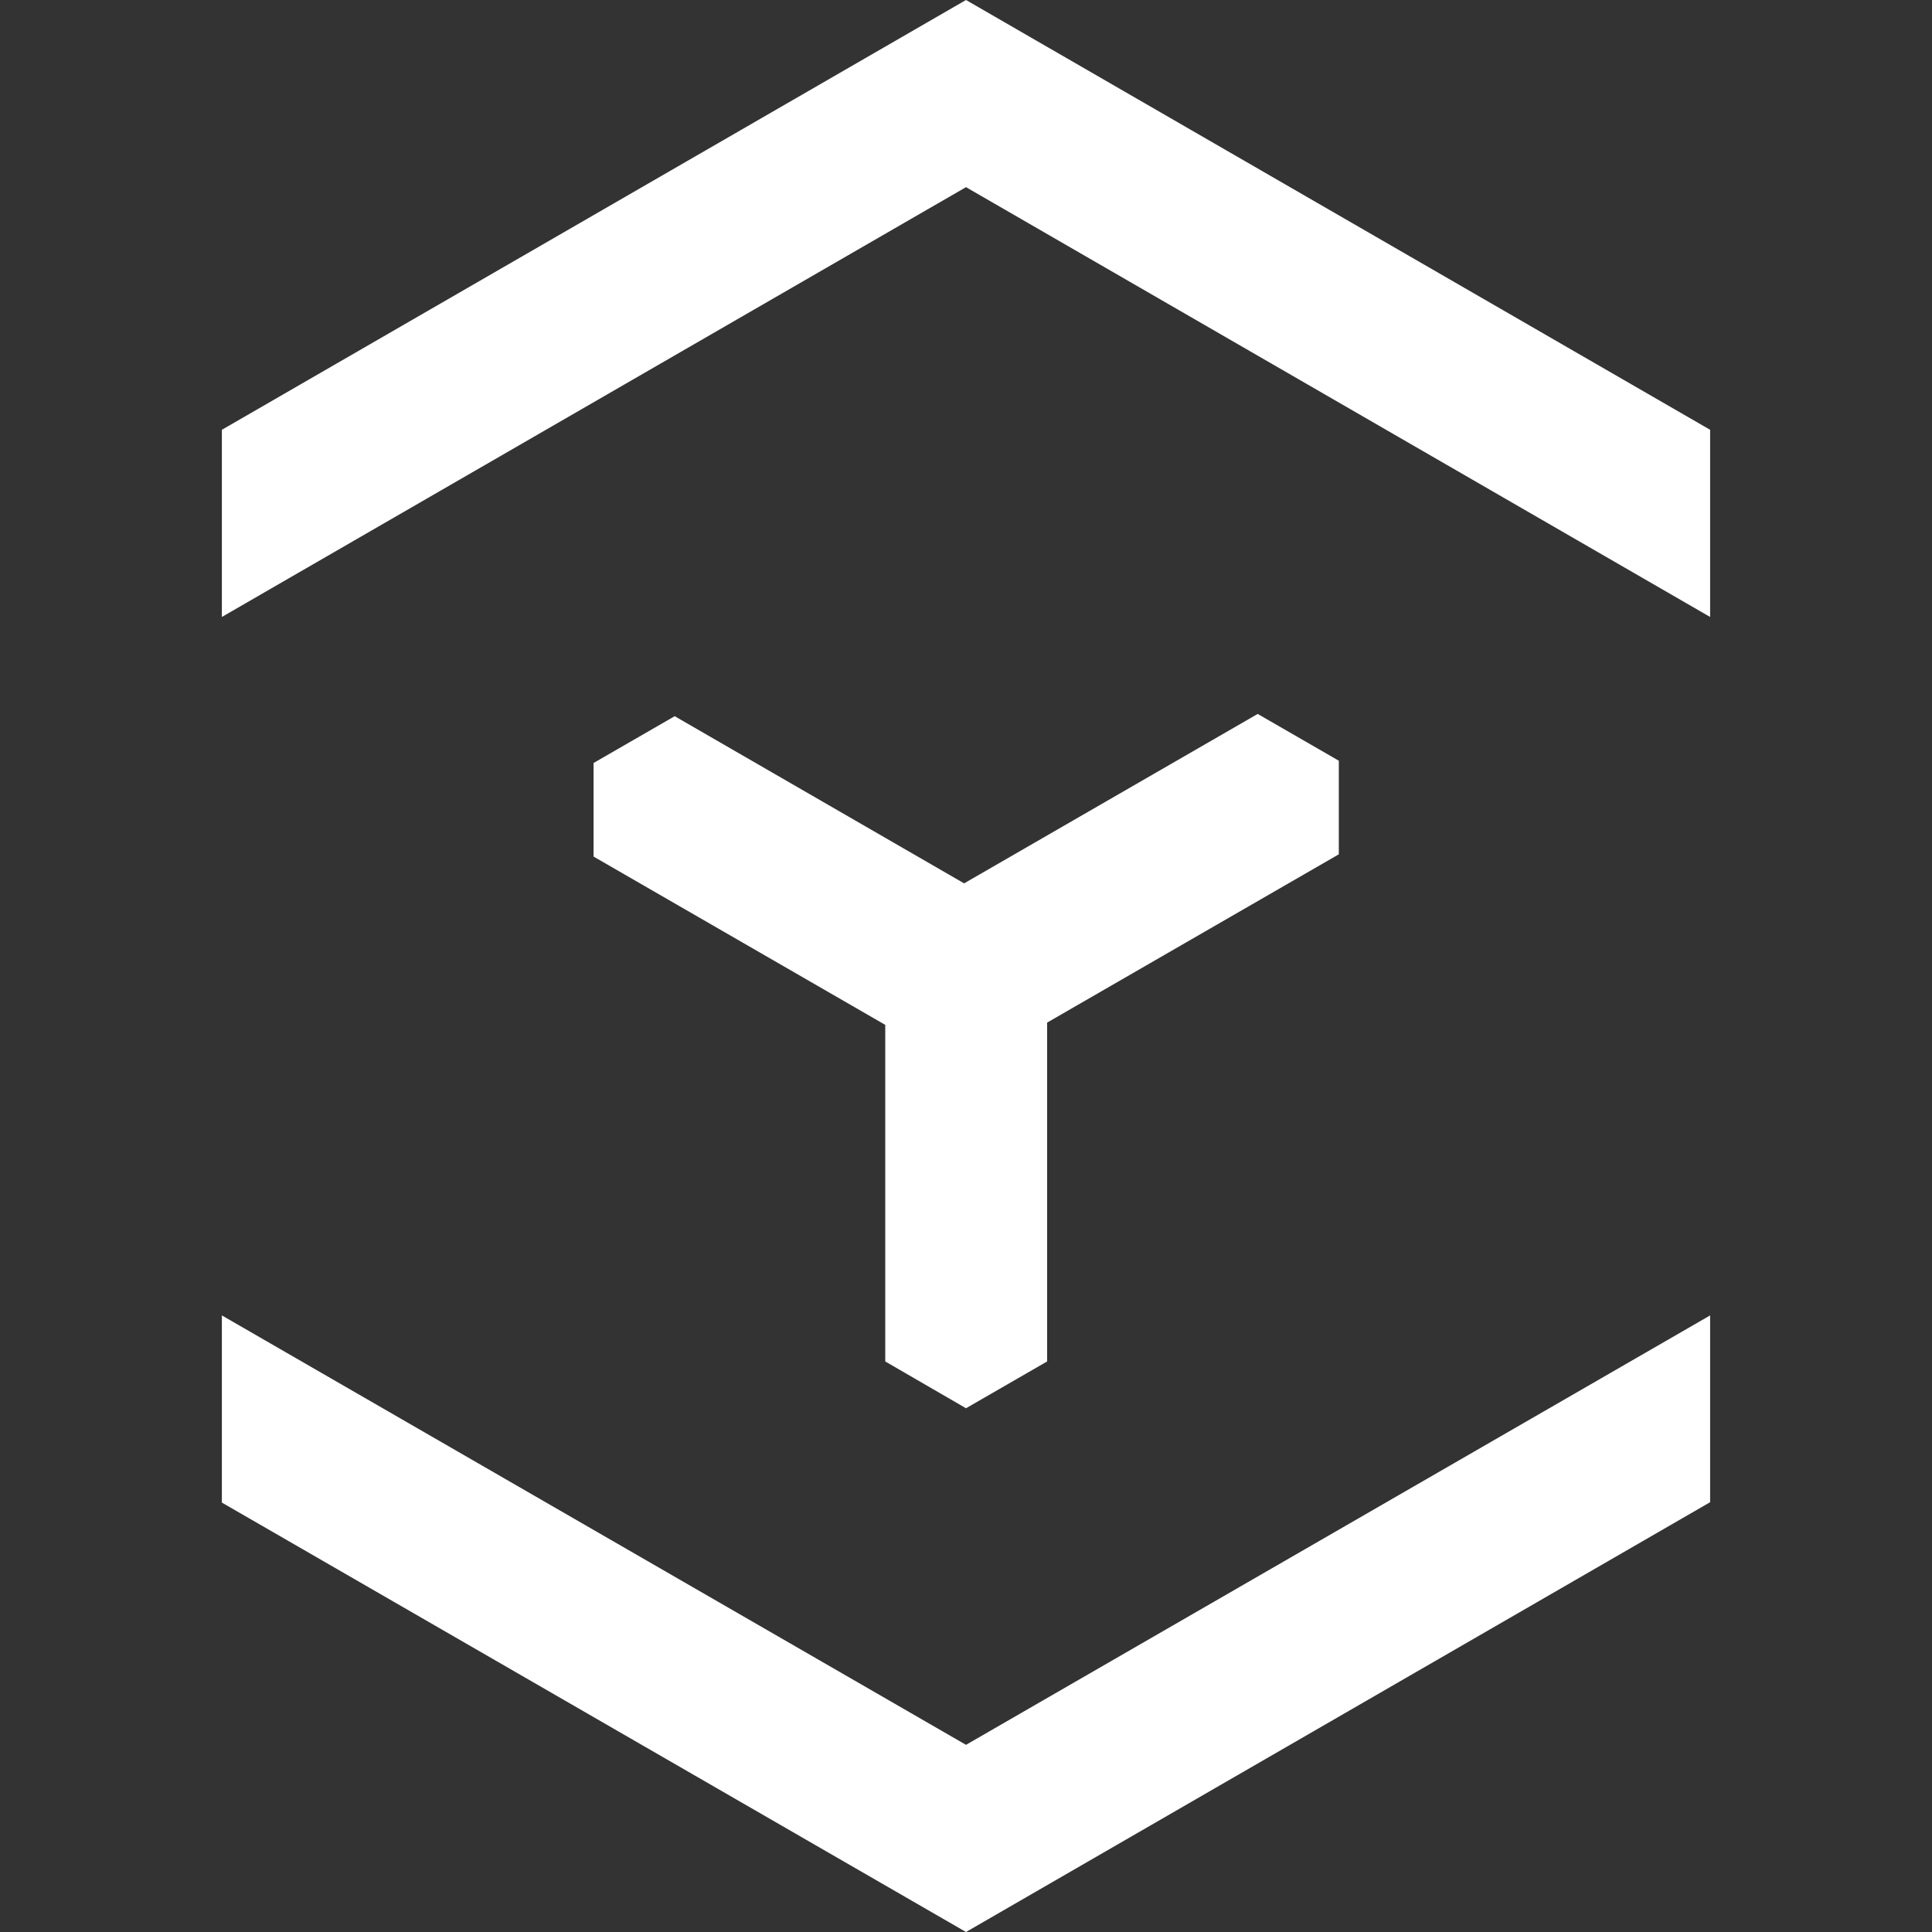 <?xml version="1.0" encoding="utf-8"?>
<!-- Generator: Adobe Illustrator 28.2.0, SVG Export Plug-In . SVG Version: 6.00 Build 0)  -->
<svg version="1.1" id="Layer_1" xmlns="http://www.w3.org/2000/svg" xmlns:xlink="http://www.w3.org/1999/xlink" x="0px" y="0px"
	 viewBox="0 0 512 512" style="enable-background:new 0 0 512 512;" xml:space="preserve">
<rect x="0" y="0" width="512" height="512" fill="#333333" stroke="none"/>
<style type="text/css">
	.st0{fill:#FFFFFF;}
</style>
<g>
	<path class="st0" d="M256,373.2l21.5-12.4V271l77.3-44.6v-24.8l-21.5-12.4l-77.8,44.9l-76.7-44.3l-21.5,12.4V227l77.3,44.6v89.2
		L256,373.2z"/>
	<path class="st0" d="M453.2,113.9L256,0L58.8,113.9v49.6L256,49.6l197.2,113.9V113.9z"/>
	<path class="st0" d="M453.2,348.6L256,462.4L58.8,348.6v49.6L256,512l197.2-113.9V348.6z"/>
</g>
</svg>
